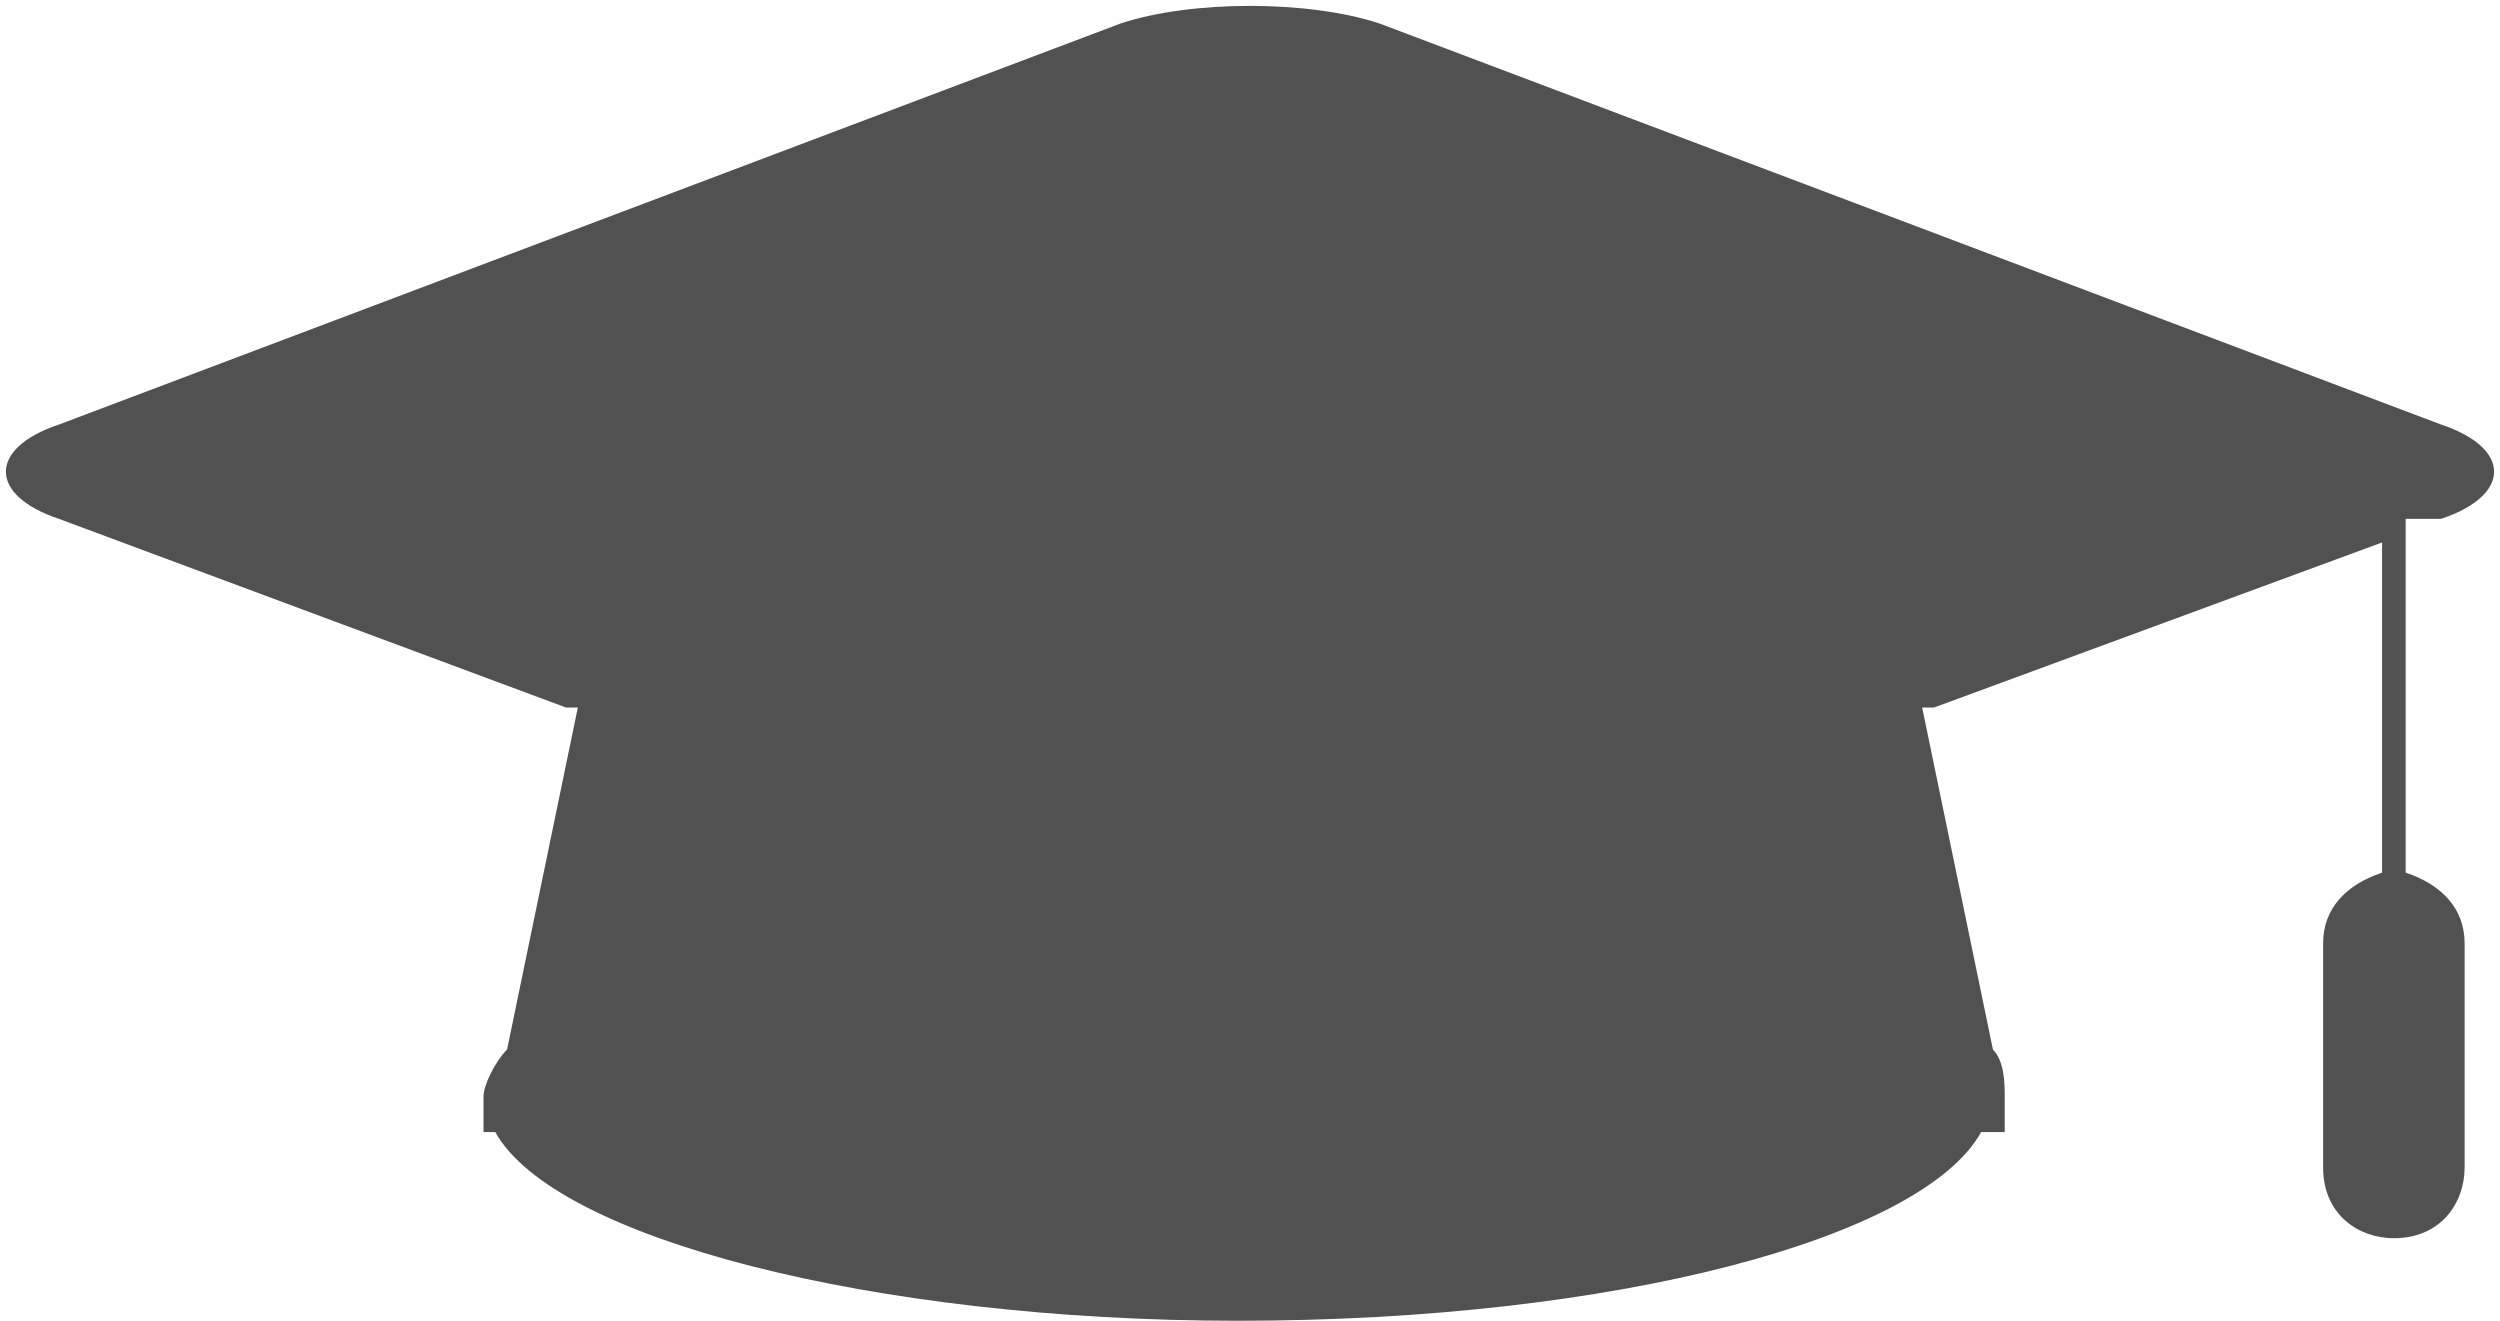 <?xml version="1.0" encoding="utf-8"?>
<!-- Generator: Adobe Illustrator 23.0.3, SVG Export Plug-In . SVG Version: 6.00 Build 0)  -->
<svg version="1.1" id="레이어_1" xmlns="http://www.w3.org/2000/svg" xmlns:xlink="http://www.w3.org/1999/xlink" x="0px"
	 y="0px" viewBox="0 0 21.2 11.2" style="enable-background:new 0 0 21.2 11.2;" xml:space="preserve">
<style type="text/css">
	.st0{fill:#515151;}
</style>
<g>
	<path class="st0" d="M20.7,4.4c0.6-0.2,0.6-0.6,0-0.8l-9-3.4c-0.6-0.2-1.6-0.2-2.2,0l-9,3.4c-0.6,0.2-0.6,0.6,0,0.8L4.8,6h0.1
		L4.3,8.9C4.2,9,4.1,9.2,4.1,9.3c0,0.1,0,0.1,0,0.2l0,0.1h0.1c0.5,0.9,3.2,1.6,6.3,1.6c3.2,0,5.8-0.7,6.3-1.6H17l0-0.1
		c0-0.1,0-0.1,0-0.2C17,9.2,17,9,16.9,8.9L16.3,6h0.1l3.8-1.4v2.8c-0.3,0.1-0.5,0.3-0.5,0.6v1.9c0,0.4,0.3,0.6,0.6,0.6
		c0.4,0,0.6-0.3,0.6-0.6V8c0-0.3-0.2-0.5-0.5-0.6V4.4L20.7,4.4z"/>
</g>
</svg>
